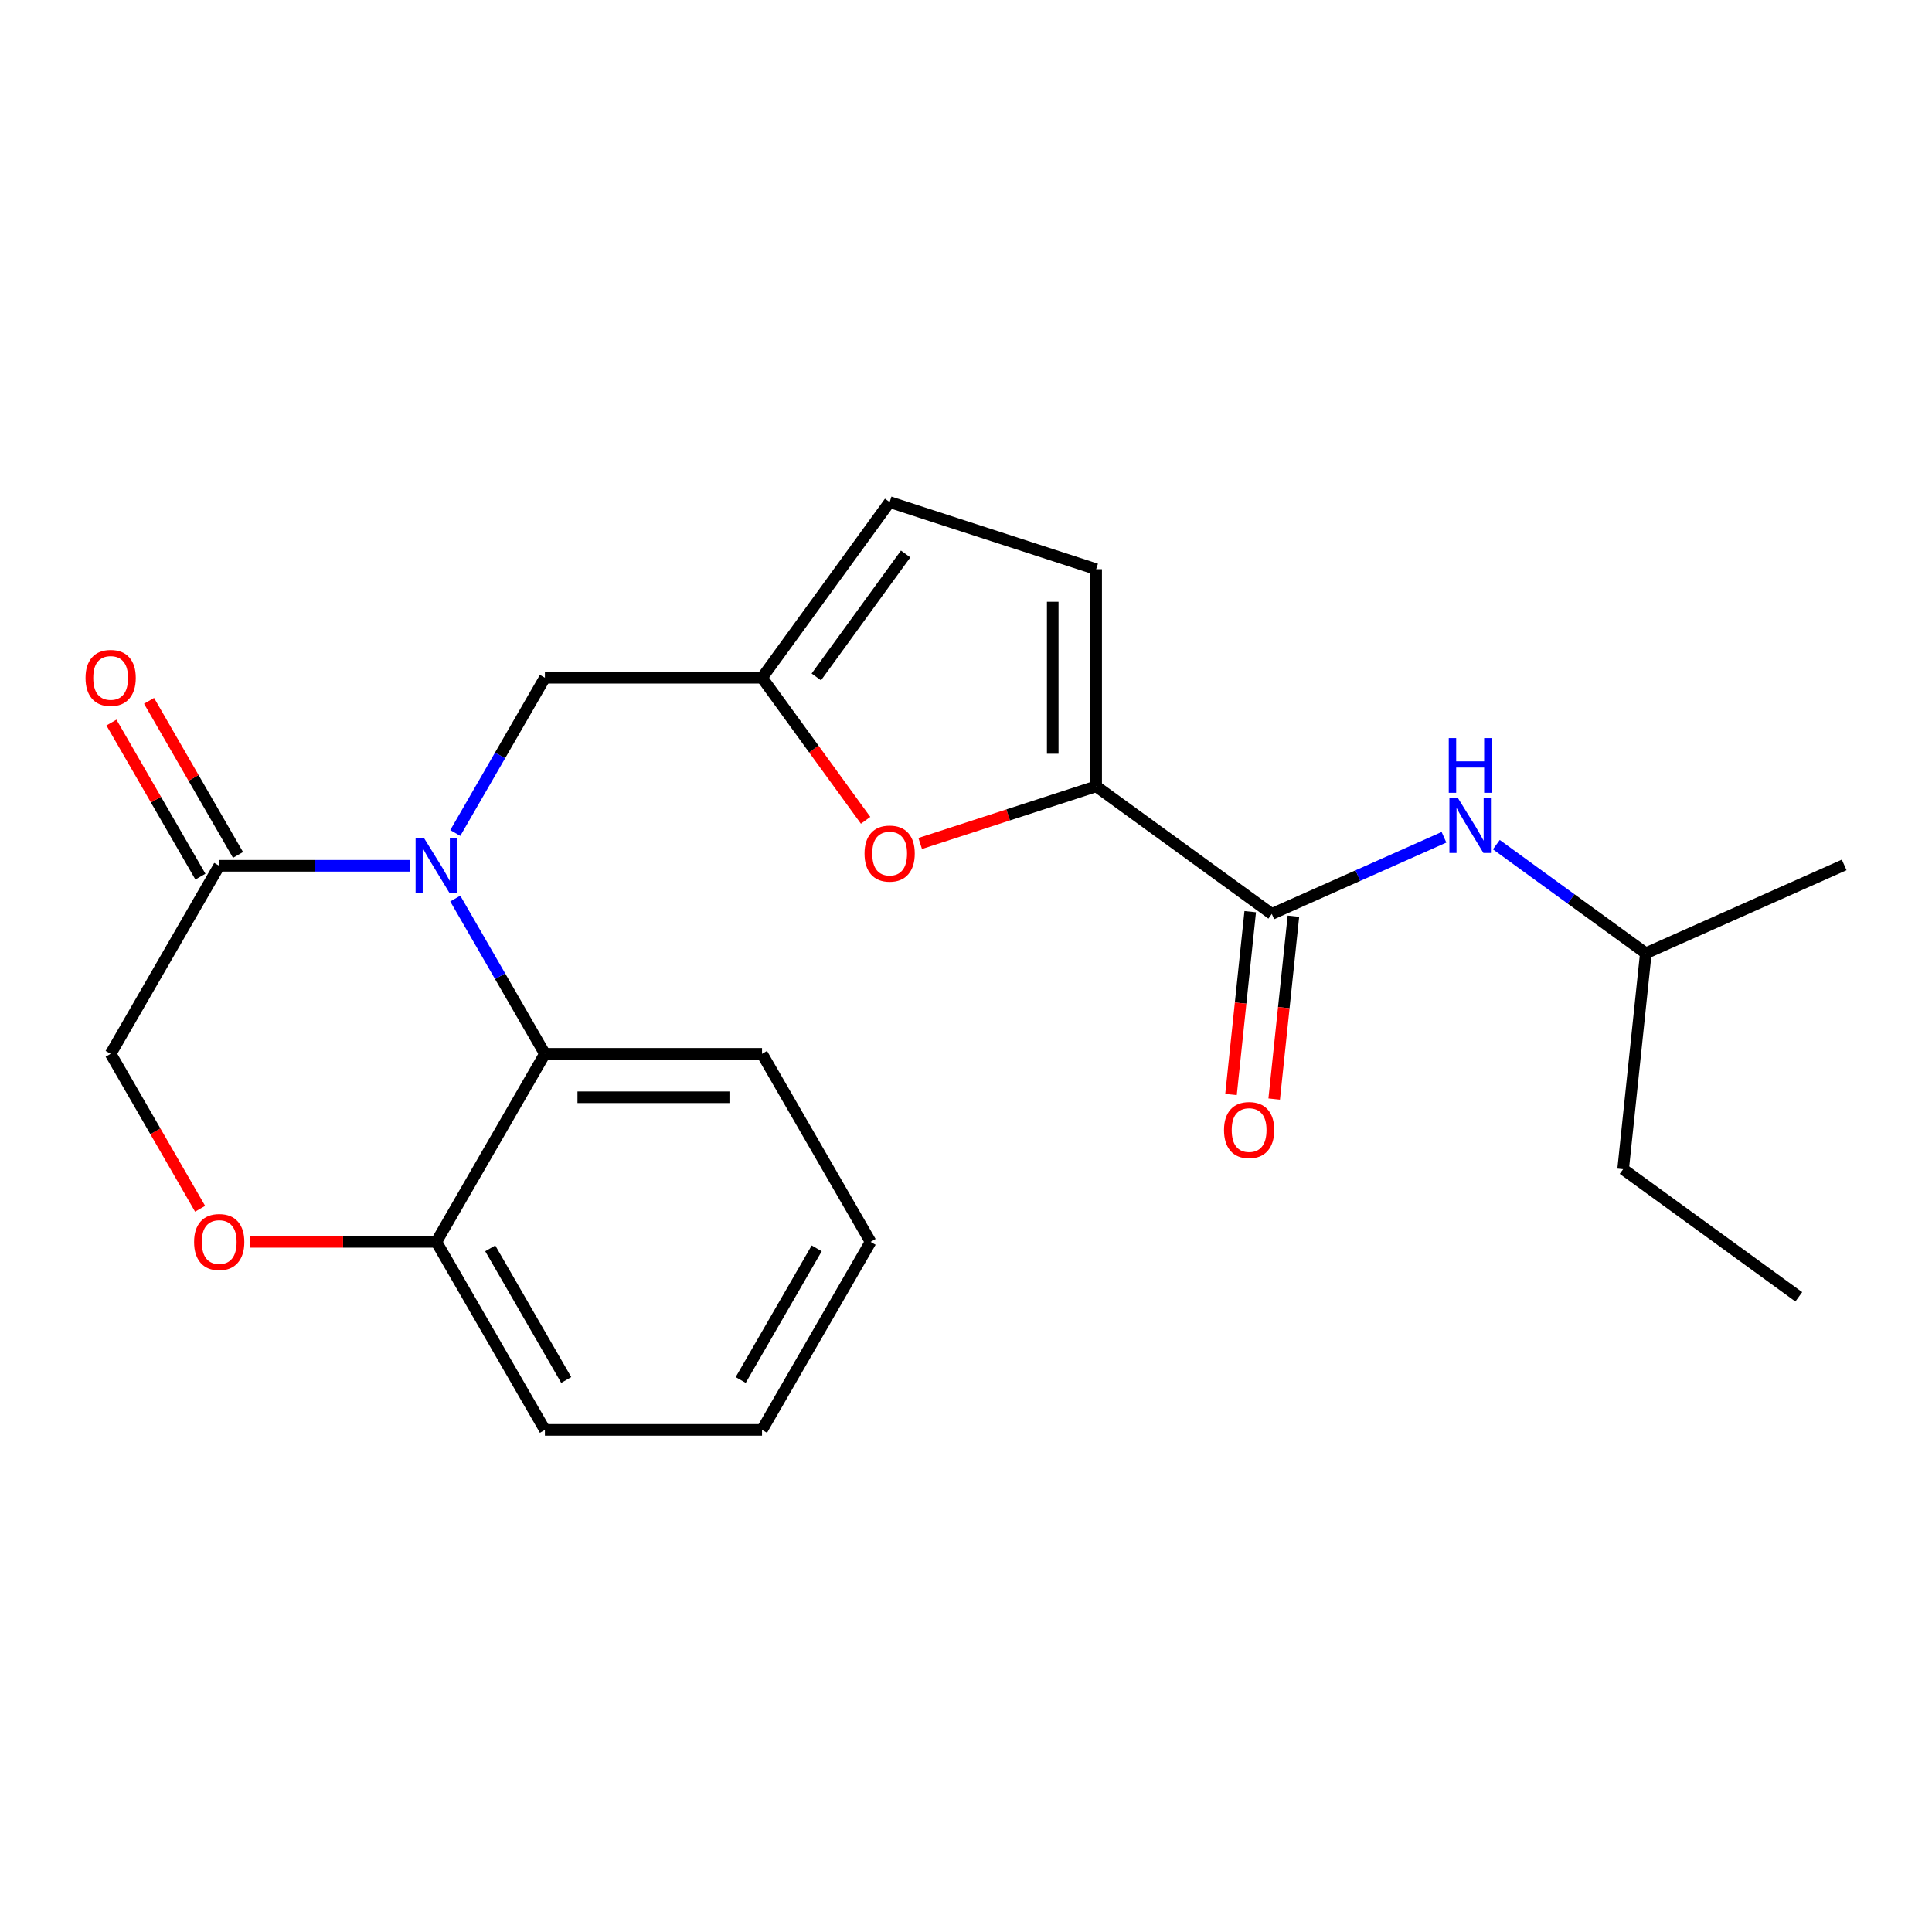 <?xml version='1.0' encoding='iso-8859-1'?>
<svg version='1.1' baseProfile='full'
              xmlns='http://www.w3.org/2000/svg'
                      xmlns:rdkit='http://www.rdkit.org/xml'
                      xmlns:xlink='http://www.w3.org/1999/xlink'
                  xml:space='preserve'
width='1000px' height='1000px' viewBox='0 0 1000 1000'>
<!-- END OF HEADER -->
<rect style='opacity:1.0;fill:#FFFFFF;stroke:none' width='1000' height='1000' x='0' y='0'> </rect>
<path class='bond-0' d='M 647.111,471.88 L 642.137,519.2' style='fill:none;fill-rule:evenodd;stroke:#000000;stroke-width:6px;stroke-linecap:butt;stroke-linejoin:miter;stroke-opacity:1' />
<path class='bond-0' d='M 642.137,519.2 L 637.164,566.52' style='fill:none;fill-rule:evenodd;stroke:#FF0000;stroke-width:6px;stroke-linecap:butt;stroke-linejoin:miter;stroke-opacity:1' />
<path class='bond-0' d='M 669.464,474.23 L 664.491,521.549' style='fill:none;fill-rule:evenodd;stroke:#000000;stroke-width:6px;stroke-linecap:butt;stroke-linejoin:miter;stroke-opacity:1' />
<path class='bond-0' d='M 664.491,521.549 L 659.517,568.869' style='fill:none;fill-rule:evenodd;stroke:#FF0000;stroke-width:6px;stroke-linecap:butt;stroke-linejoin:miter;stroke-opacity:1' />
<path class='bond-1' d='M 658.288,473.055 L 702.847,453.216' style='fill:none;fill-rule:evenodd;stroke:#000000;stroke-width:6px;stroke-linecap:butt;stroke-linejoin:miter;stroke-opacity:1' />
<path class='bond-1' d='M 702.847,453.216 L 747.406,433.377' style='fill:none;fill-rule:evenodd;stroke:#0000FF;stroke-width:6px;stroke-linecap:butt;stroke-linejoin:miter;stroke-opacity:1' />
<path class='bond-2' d='M 658.288,473.055 L 567.367,406.997' style='fill:none;fill-rule:evenodd;stroke:#000000;stroke-width:6px;stroke-linecap:butt;stroke-linejoin:miter;stroke-opacity:1' />
<path class='bond-3' d='M 774.506,437.188 L 813.191,465.295' style='fill:none;fill-rule:evenodd;stroke:#0000FF;stroke-width:6px;stroke-linecap:butt;stroke-linejoin:miter;stroke-opacity:1' />
<path class='bond-3' d='M 813.191,465.295 L 851.877,493.402' style='fill:none;fill-rule:evenodd;stroke:#000000;stroke-width:6px;stroke-linecap:butt;stroke-linejoin:miter;stroke-opacity:1' />
<path class='bond-4' d='M 851.877,493.402 L 840.13,605.171' style='fill:none;fill-rule:evenodd;stroke:#000000;stroke-width:6px;stroke-linecap:butt;stroke-linejoin:miter;stroke-opacity:1' />
<path class='bond-5' d='M 851.877,493.402 L 954.545,447.691' style='fill:none;fill-rule:evenodd;stroke:#000000;stroke-width:6px;stroke-linecap:butt;stroke-linejoin:miter;stroke-opacity:1' />
<path class='bond-6' d='M 840.13,605.171 L 931.051,671.229' style='fill:none;fill-rule:evenodd;stroke:#000000;stroke-width:6px;stroke-linecap:butt;stroke-linejoin:miter;stroke-opacity:1' />
<path class='bond-7' d='M 450.617,642.788 L 394.424,740.116' style='fill:none;fill-rule:evenodd;stroke:#000000;stroke-width:6px;stroke-linecap:butt;stroke-linejoin:miter;stroke-opacity:1' />
<path class='bond-7' d='M 422.722,646.149 L 383.388,714.279' style='fill:none;fill-rule:evenodd;stroke:#000000;stroke-width:6px;stroke-linecap:butt;stroke-linejoin:miter;stroke-opacity:1' />
<path class='bond-8' d='M 450.617,642.788 L 394.424,545.461' style='fill:none;fill-rule:evenodd;stroke:#000000;stroke-width:6px;stroke-linecap:butt;stroke-linejoin:miter;stroke-opacity:1' />
<path class='bond-9' d='M 394.424,740.116 L 282.04,740.116' style='fill:none;fill-rule:evenodd;stroke:#000000;stroke-width:6px;stroke-linecap:butt;stroke-linejoin:miter;stroke-opacity:1' />
<path class='bond-10' d='M 282.04,740.116 L 225.848,642.788' style='fill:none;fill-rule:evenodd;stroke:#000000;stroke-width:6px;stroke-linecap:butt;stroke-linejoin:miter;stroke-opacity:1' />
<path class='bond-10' d='M 293.077,714.279 L 253.742,646.149' style='fill:none;fill-rule:evenodd;stroke:#000000;stroke-width:6px;stroke-linecap:butt;stroke-linejoin:miter;stroke-opacity:1' />
<path class='bond-11' d='M 394.424,545.461 L 282.04,545.461' style='fill:none;fill-rule:evenodd;stroke:#000000;stroke-width:6px;stroke-linecap:butt;stroke-linejoin:miter;stroke-opacity:1' />
<path class='bond-11' d='M 377.567,567.937 L 298.898,567.937' style='fill:none;fill-rule:evenodd;stroke:#000000;stroke-width:6px;stroke-linecap:butt;stroke-linejoin:miter;stroke-opacity:1' />
<path class='bond-12' d='M 282.04,545.461 L 225.848,642.788' style='fill:none;fill-rule:evenodd;stroke:#000000;stroke-width:6px;stroke-linecap:butt;stroke-linejoin:miter;stroke-opacity:1' />
<path class='bond-13' d='M 282.04,545.461 L 258.842,505.281' style='fill:none;fill-rule:evenodd;stroke:#000000;stroke-width:6px;stroke-linecap:butt;stroke-linejoin:miter;stroke-opacity:1' />
<path class='bond-13' d='M 258.842,505.281 L 235.645,465.102' style='fill:none;fill-rule:evenodd;stroke:#0000FF;stroke-width:6px;stroke-linecap:butt;stroke-linejoin:miter;stroke-opacity:1' />
<path class='bond-14' d='M 225.848,642.788 L 177.56,642.788' style='fill:none;fill-rule:evenodd;stroke:#000000;stroke-width:6px;stroke-linecap:butt;stroke-linejoin:miter;stroke-opacity:1' />
<path class='bond-14' d='M 177.56,642.788 L 129.273,642.788' style='fill:none;fill-rule:evenodd;stroke:#FF0000;stroke-width:6px;stroke-linecap:butt;stroke-linejoin:miter;stroke-opacity:1' />
<path class='bond-15' d='M 103.573,625.659 L 80.422,585.56' style='fill:none;fill-rule:evenodd;stroke:#FF0000;stroke-width:6px;stroke-linecap:butt;stroke-linejoin:miter;stroke-opacity:1' />
<path class='bond-15' d='M 80.422,585.56 L 57.271,545.461' style='fill:none;fill-rule:evenodd;stroke:#000000;stroke-width:6px;stroke-linecap:butt;stroke-linejoin:miter;stroke-opacity:1' />
<path class='bond-16' d='M 57.271,545.461 L 113.463,448.133' style='fill:none;fill-rule:evenodd;stroke:#000000;stroke-width:6px;stroke-linecap:butt;stroke-linejoin:miter;stroke-opacity:1' />
<path class='bond-17' d='M 113.463,448.133 L 162.881,448.133' style='fill:none;fill-rule:evenodd;stroke:#000000;stroke-width:6px;stroke-linecap:butt;stroke-linejoin:miter;stroke-opacity:1' />
<path class='bond-17' d='M 162.881,448.133 L 212.298,448.133' style='fill:none;fill-rule:evenodd;stroke:#0000FF;stroke-width:6px;stroke-linecap:butt;stroke-linejoin:miter;stroke-opacity:1' />
<path class='bond-18' d='M 123.196,442.513 L 100.172,402.634' style='fill:none;fill-rule:evenodd;stroke:#000000;stroke-width:6px;stroke-linecap:butt;stroke-linejoin:miter;stroke-opacity:1' />
<path class='bond-18' d='M 100.172,402.634 L 77.147,362.755' style='fill:none;fill-rule:evenodd;stroke:#FF0000;stroke-width:6px;stroke-linecap:butt;stroke-linejoin:miter;stroke-opacity:1' />
<path class='bond-18' d='M 103.73,453.752 L 80.706,413.873' style='fill:none;fill-rule:evenodd;stroke:#000000;stroke-width:6px;stroke-linecap:butt;stroke-linejoin:miter;stroke-opacity:1' />
<path class='bond-18' d='M 80.706,413.873 L 57.682,373.994' style='fill:none;fill-rule:evenodd;stroke:#FF0000;stroke-width:6px;stroke-linecap:butt;stroke-linejoin:miter;stroke-opacity:1' />
<path class='bond-19' d='M 235.645,431.163 L 258.842,390.984' style='fill:none;fill-rule:evenodd;stroke:#0000FF;stroke-width:6px;stroke-linecap:butt;stroke-linejoin:miter;stroke-opacity:1' />
<path class='bond-19' d='M 258.842,390.984 L 282.04,350.805' style='fill:none;fill-rule:evenodd;stroke:#000000;stroke-width:6px;stroke-linecap:butt;stroke-linejoin:miter;stroke-opacity:1' />
<path class='bond-20' d='M 476.292,436.589 L 521.829,421.793' style='fill:none;fill-rule:evenodd;stroke:#FF0000;stroke-width:6px;stroke-linecap:butt;stroke-linejoin:miter;stroke-opacity:1' />
<path class='bond-20' d='M 521.829,421.793 L 567.367,406.997' style='fill:none;fill-rule:evenodd;stroke:#000000;stroke-width:6px;stroke-linecap:butt;stroke-linejoin:miter;stroke-opacity:1' />
<path class='bond-21' d='M 448.037,424.596 L 421.231,387.7' style='fill:none;fill-rule:evenodd;stroke:#FF0000;stroke-width:6px;stroke-linecap:butt;stroke-linejoin:miter;stroke-opacity:1' />
<path class='bond-21' d='M 421.231,387.7 L 394.424,350.805' style='fill:none;fill-rule:evenodd;stroke:#000000;stroke-width:6px;stroke-linecap:butt;stroke-linejoin:miter;stroke-opacity:1' />
<path class='bond-22' d='M 567.367,406.997 L 567.367,294.612' style='fill:none;fill-rule:evenodd;stroke:#000000;stroke-width:6px;stroke-linecap:butt;stroke-linejoin:miter;stroke-opacity:1' />
<path class='bond-22' d='M 544.89,390.139 L 544.89,311.47' style='fill:none;fill-rule:evenodd;stroke:#000000;stroke-width:6px;stroke-linecap:butt;stroke-linejoin:miter;stroke-opacity:1' />
<path class='bond-23' d='M 567.367,294.612 L 460.482,259.884' style='fill:none;fill-rule:evenodd;stroke:#000000;stroke-width:6px;stroke-linecap:butt;stroke-linejoin:miter;stroke-opacity:1' />
<path class='bond-24' d='M 460.482,259.884 L 394.424,350.805' style='fill:none;fill-rule:evenodd;stroke:#000000;stroke-width:6px;stroke-linecap:butt;stroke-linejoin:miter;stroke-opacity:1' />
<path class='bond-24' d='M 468.758,286.733 L 422.517,350.378' style='fill:none;fill-rule:evenodd;stroke:#000000;stroke-width:6px;stroke-linecap:butt;stroke-linejoin:miter;stroke-opacity:1' />
<path class='bond-25' d='M 394.424,350.805 L 282.04,350.805' style='fill:none;fill-rule:evenodd;stroke:#000000;stroke-width:6px;stroke-linecap:butt;stroke-linejoin:miter;stroke-opacity:1' />
<path  class='atom-1' d='M 633.54 584.904
Q 633.54 578.104, 636.9 574.304
Q 640.26 570.504, 646.54 570.504
Q 652.82 570.504, 656.18 574.304
Q 659.54 578.104, 659.54 584.904
Q 659.54 591.784, 656.14 595.704
Q 652.74 599.584, 646.54 599.584
Q 640.3 599.584, 636.9 595.704
Q 633.54 591.824, 633.54 584.904
M 646.54 596.384
Q 650.86 596.384, 653.18 593.504
Q 655.54 590.584, 655.54 584.904
Q 655.54 579.344, 653.18 576.544
Q 650.86 573.704, 646.54 573.704
Q 642.22 573.704, 639.86 576.504
Q 637.54 579.304, 637.54 584.904
Q 637.54 590.624, 639.86 593.504
Q 642.22 596.384, 646.54 596.384
' fill='#FF0000'/>
<path  class='atom-2' d='M 754.696 413.184
L 763.976 428.184
Q 764.896 429.664, 766.376 432.344
Q 767.856 435.024, 767.936 435.184
L 767.936 413.184
L 771.696 413.184
L 771.696 441.504
L 767.816 441.504
L 757.856 425.104
Q 756.696 423.184, 755.456 420.984
Q 754.256 418.784, 753.896 418.104
L 753.896 441.504
L 750.216 441.504
L 750.216 413.184
L 754.696 413.184
' fill='#0000FF'/>
<path  class='atom-2' d='M 749.876 382.032
L 753.716 382.032
L 753.716 394.072
L 768.196 394.072
L 768.196 382.032
L 772.036 382.032
L 772.036 410.352
L 768.196 410.352
L 768.196 397.272
L 753.716 397.272
L 753.716 410.352
L 749.876 410.352
L 749.876 382.032
' fill='#0000FF'/>
<path  class='atom-11' d='M 100.463 642.868
Q 100.463 636.068, 103.823 632.268
Q 107.183 628.468, 113.463 628.468
Q 119.743 628.468, 123.103 632.268
Q 126.463 636.068, 126.463 642.868
Q 126.463 649.748, 123.063 653.668
Q 119.663 657.548, 113.463 657.548
Q 107.223 657.548, 103.823 653.668
Q 100.463 649.788, 100.463 642.868
M 113.463 654.348
Q 117.783 654.348, 120.103 651.468
Q 122.463 648.548, 122.463 642.868
Q 122.463 637.308, 120.103 634.508
Q 117.783 631.668, 113.463 631.668
Q 109.143 631.668, 106.783 634.468
Q 104.463 637.268, 104.463 642.868
Q 104.463 648.588, 106.783 651.468
Q 109.143 654.348, 113.463 654.348
' fill='#FF0000'/>
<path  class='atom-14' d='M 219.588 433.973
L 228.868 448.973
Q 229.788 450.453, 231.268 453.133
Q 232.748 455.813, 232.828 455.973
L 232.828 433.973
L 236.588 433.973
L 236.588 462.293
L 232.708 462.293
L 222.748 445.893
Q 221.588 443.973, 220.348 441.773
Q 219.148 439.573, 218.788 438.893
L 218.788 462.293
L 215.108 462.293
L 215.108 433.973
L 219.588 433.973
' fill='#0000FF'/>
<path  class='atom-15' d='M 44.271 350.885
Q 44.271 344.085, 47.631 340.285
Q 50.991 336.485, 57.271 336.485
Q 63.551 336.485, 66.911 340.285
Q 70.271 344.085, 70.271 350.885
Q 70.271 357.765, 66.871 361.685
Q 63.471 365.565, 57.271 365.565
Q 51.031 365.565, 47.631 361.685
Q 44.271 357.805, 44.271 350.885
M 57.271 362.365
Q 61.591 362.365, 63.911 359.485
Q 66.271 356.565, 66.271 350.885
Q 66.271 345.325, 63.911 342.525
Q 61.591 339.685, 57.271 339.685
Q 52.951 339.685, 50.591 342.485
Q 48.271 345.285, 48.271 350.885
Q 48.271 356.605, 50.591 359.485
Q 52.951 362.365, 57.271 362.365
' fill='#FF0000'/>
<path  class='atom-16' d='M 447.482 441.806
Q 447.482 435.006, 450.842 431.206
Q 454.202 427.406, 460.482 427.406
Q 466.762 427.406, 470.122 431.206
Q 473.482 435.006, 473.482 441.806
Q 473.482 448.686, 470.082 452.606
Q 466.682 456.486, 460.482 456.486
Q 454.242 456.486, 450.842 452.606
Q 447.482 448.726, 447.482 441.806
M 460.482 453.286
Q 464.802 453.286, 467.122 450.406
Q 469.482 447.486, 469.482 441.806
Q 469.482 436.246, 467.122 433.446
Q 464.802 430.606, 460.482 430.606
Q 456.162 430.606, 453.802 433.406
Q 451.482 436.206, 451.482 441.806
Q 451.482 447.526, 453.802 450.406
Q 456.162 453.286, 460.482 453.286
' fill='#FF0000'/>
</svg>
